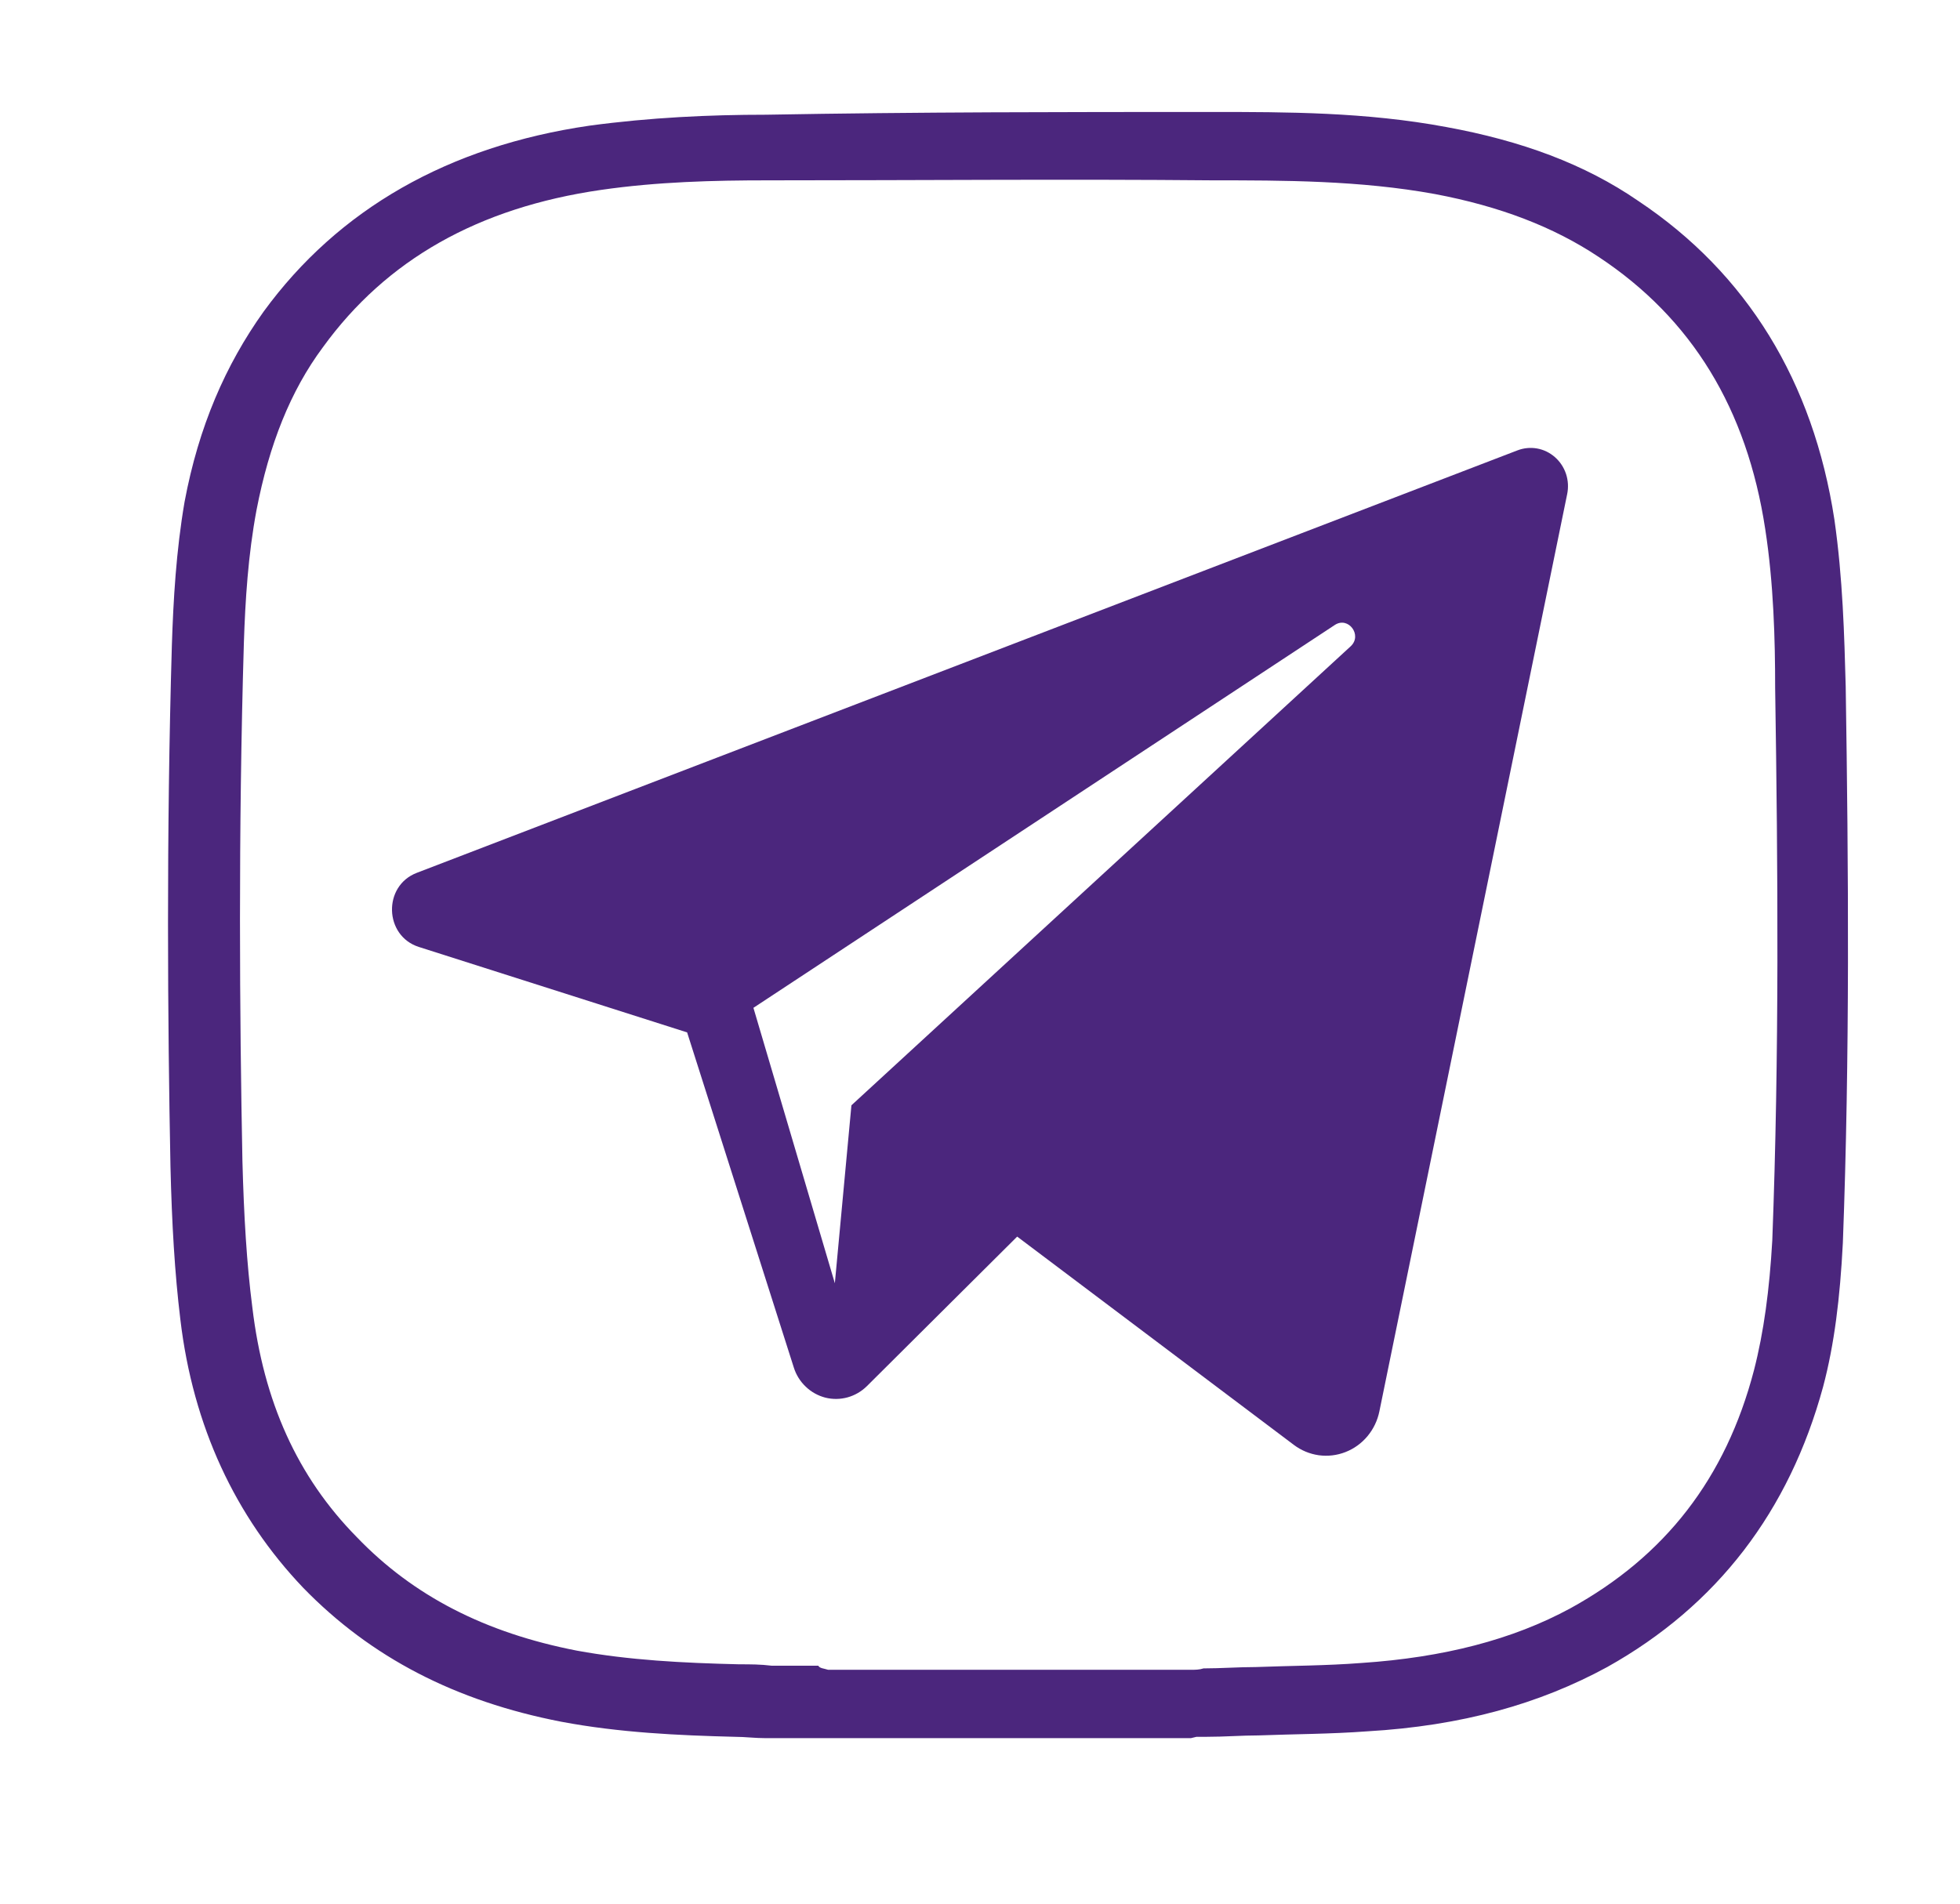 <svg width="35" height="34" viewBox="0 0 35 34" fill="none" xmlns="http://www.w3.org/2000/svg">
<rect width="35" height="34" fill=""/>
<path d="M27.097 8.044L7.443 15.589C6.834 15.822 6.859 16.715 7.48 16.913L12.27 18.439L14.175 24.424C14.216 24.555 14.29 24.674 14.389 24.767C14.487 24.862 14.608 24.928 14.738 24.962C14.869 24.995 15.006 24.993 15.136 24.957C15.265 24.921 15.384 24.852 15.481 24.756L18.164 22.086L23.103 25.805C23.234 25.904 23.387 25.968 23.549 25.991C23.71 26.013 23.875 25.994 24.027 25.934C24.179 25.875 24.314 25.777 24.42 25.65C24.526 25.522 24.599 25.37 24.632 25.206L27.985 8.826C28.01 8.706 28.003 8.581 27.965 8.465C27.926 8.348 27.858 8.245 27.767 8.165C27.676 8.085 27.566 8.031 27.448 8.01C27.33 7.989 27.209 8.001 27.097 8.044ZM24.119 11.543L15.204 19.741L14.908 22.919L13.454 18L23.836 11.162C24.078 11.003 24.333 11.346 24.119 11.543Z" fill="#4b267d"/>
<path d="M21.265 31.044H14.612C14.587 31.044 14.561 31.044 14.536 31.044C14.435 31.044 14.335 31.044 14.209 31.044C14.032 31.044 13.856 31.044 13.679 31.044C13.478 31.044 13.301 31.02 13.125 31.02C12.117 30.995 11.058 30.946 10.025 30.751C8.135 30.385 6.623 29.603 5.413 28.357C4.203 27.087 3.447 25.475 3.221 23.569C3.12 22.739 3.069 21.859 3.044 20.834C2.994 18.269 2.969 14.922 3.069 11.527C3.095 10.721 3.145 9.841 3.296 8.962C3.548 7.618 4.027 6.519 4.707 5.566C6.043 3.734 8.009 2.611 10.529 2.244C11.613 2.098 12.671 2.049 13.679 2.049C16.376 2 19.073 2 21.668 2C22.954 2 24.39 2 25.827 2.269C27.162 2.513 28.296 2.928 29.254 3.588C31.195 4.882 32.379 6.812 32.757 9.279C32.908 10.33 32.934 11.356 32.959 12.259C33.009 15.508 33.034 18.855 32.908 22.201C32.858 23.178 32.757 24.009 32.556 24.766C31.951 26.989 30.665 28.675 28.7 29.774C27.49 30.433 26.104 30.824 24.415 30.922C23.76 30.971 23.105 30.971 22.475 30.995C22.172 30.995 21.87 31.02 21.542 31.02C21.492 31.02 21.442 31.02 21.366 31.02L21.265 31.044ZM14.788 29.823H21.265C21.341 29.823 21.416 29.823 21.492 29.798C21.794 29.798 22.122 29.774 22.424 29.774C23.054 29.75 23.684 29.75 24.314 29.701C25.776 29.603 27.011 29.285 28.044 28.724C29.733 27.795 30.817 26.403 31.321 24.473C31.497 23.789 31.598 23.032 31.648 22.153C31.774 18.83 31.749 15.508 31.699 12.284C31.699 11.429 31.673 10.427 31.522 9.45C31.195 7.301 30.212 5.689 28.548 4.589C27.742 4.052 26.784 3.685 25.625 3.466C24.289 3.221 22.903 3.221 21.668 3.221C19.073 3.197 16.401 3.221 13.704 3.221C12.747 3.221 11.739 3.246 10.731 3.392C8.538 3.71 6.9 4.638 5.766 6.202C5.186 6.983 4.808 7.936 4.581 9.108C4.43 9.914 4.38 10.721 4.355 11.478C4.254 14.849 4.279 18.195 4.329 20.736C4.355 21.713 4.405 22.568 4.506 23.349C4.707 25.035 5.312 26.378 6.371 27.453C7.379 28.504 8.664 29.163 10.302 29.481C11.235 29.652 12.192 29.701 13.2 29.725C13.402 29.725 13.579 29.725 13.78 29.75C13.957 29.75 14.108 29.75 14.284 29.75C14.41 29.75 14.511 29.75 14.612 29.75C14.637 29.798 14.713 29.798 14.788 29.823Z" fill="#4b267d"/>
</svg>
